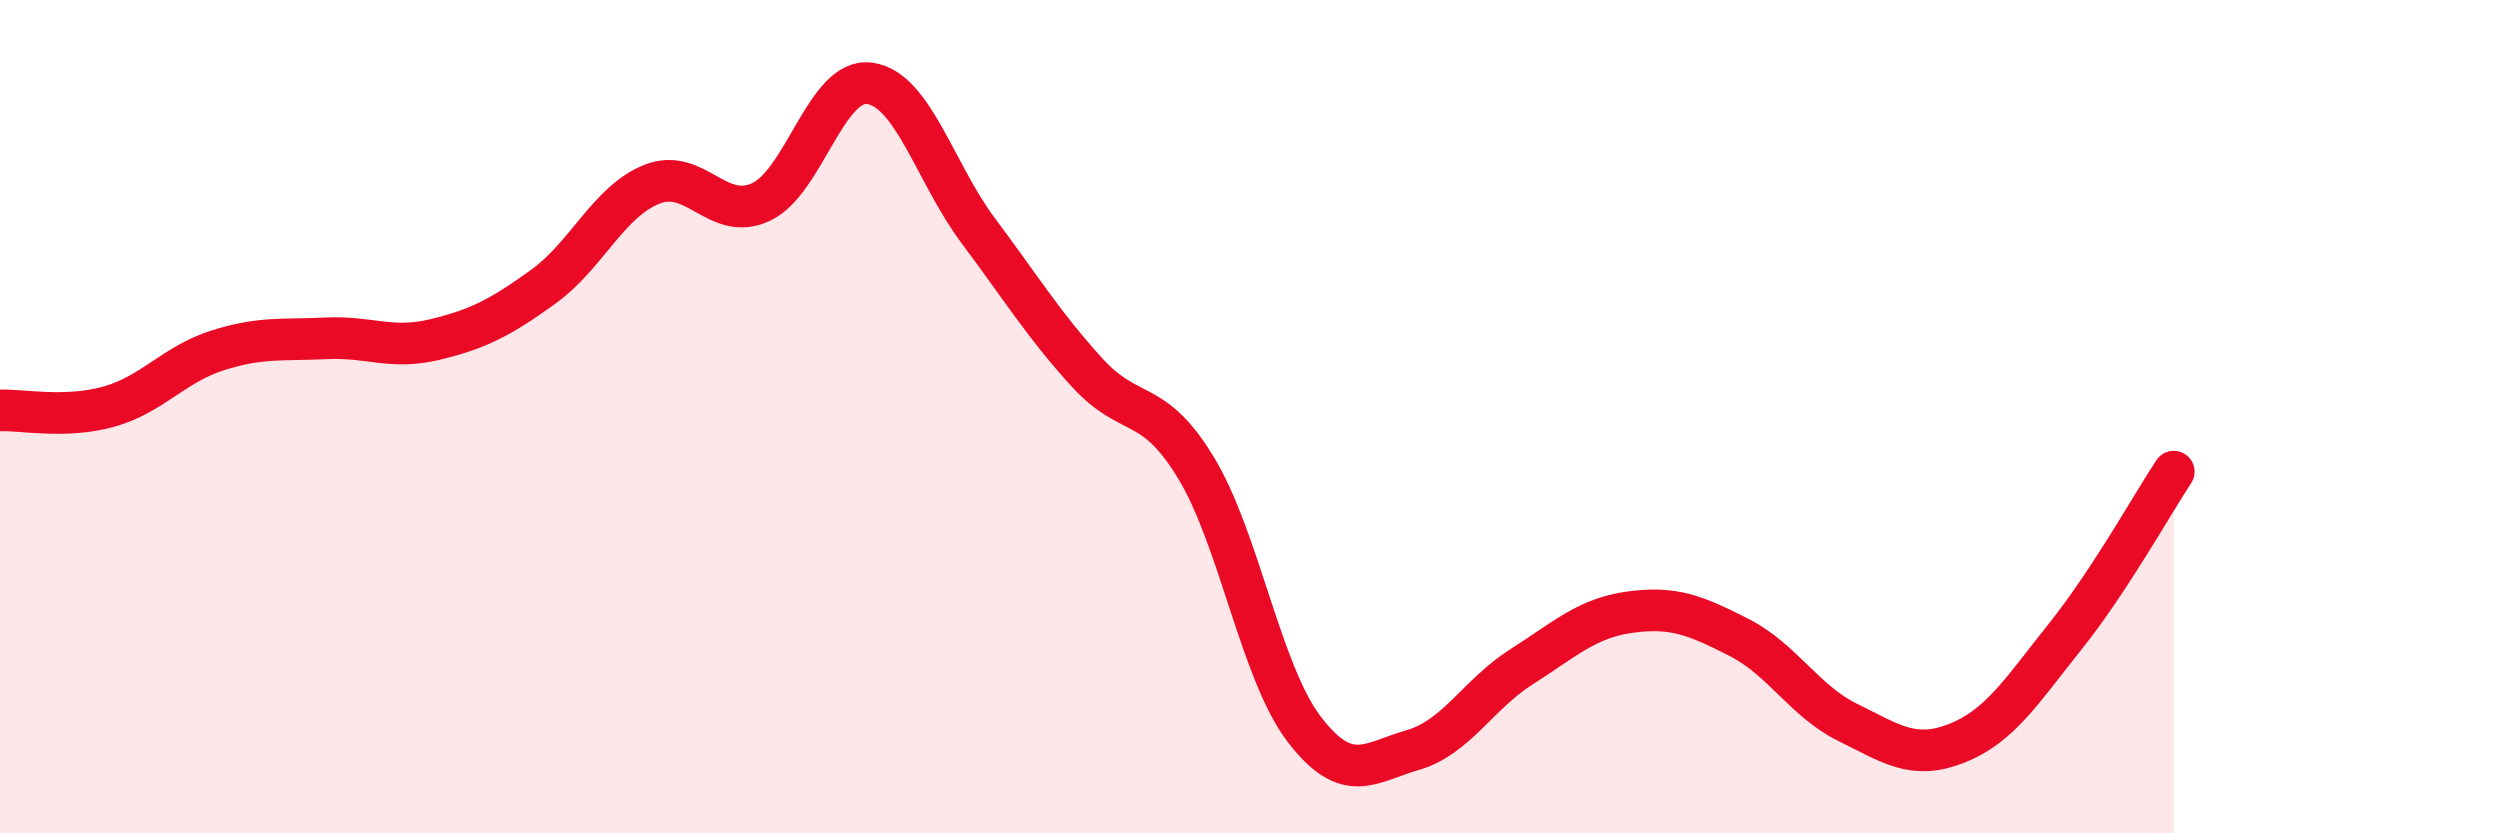 
    <svg width="60" height="20" viewBox="0 0 60 20" xmlns="http://www.w3.org/2000/svg">
      <path
        d="M 0,9.85 C 0.52,9.83 1.57,10.05 2.61,9.76 C 3.65,9.47 4.18,8.74 5.22,8.41 C 6.26,8.08 6.79,8.17 7.83,8.12 C 8.87,8.07 9.39,8.4 10.43,8.15 C 11.47,7.9 12,7.63 13.04,6.88 C 14.08,6.13 14.61,4.83 15.65,4.42 C 16.69,4.01 17.22,5.33 18.26,4.85 C 19.3,4.37 19.83,1.86 20.87,2 C 21.91,2.14 22.44,4.15 23.48,5.54 C 24.52,6.93 25.05,7.8 26.09,8.94 C 27.13,10.08 27.66,9.51 28.7,11.22 C 29.74,12.93 30.26,16.14 31.3,17.5 C 32.34,18.86 32.87,18.3 33.91,18 C 34.95,17.7 35.48,16.66 36.52,16 C 37.56,15.34 38.09,14.83 39.13,14.69 C 40.17,14.55 40.7,14.77 41.74,15.3 C 42.78,15.83 43.31,16.83 44.35,17.34 C 45.39,17.85 45.92,18.25 46.96,17.84 C 48,17.43 48.53,16.57 49.57,15.27 C 50.61,13.97 51.65,12.11 52.17,11.32L52.17 20L0 20Z"
        fill="#EB0A25"
        opacity="0.1"
        stroke-linecap="round"
        stroke-linejoin="round"
      />
      <path
        d="M 0,9.85 C 0.52,9.83 1.57,10.05 2.61,9.76 C 3.65,9.47 4.18,8.74 5.22,8.41 C 6.26,8.08 6.79,8.17 7.83,8.12 C 8.87,8.07 9.39,8.4 10.43,8.15 C 11.47,7.9 12,7.63 13.04,6.88 C 14.08,6.13 14.61,4.83 15.65,4.42 C 16.69,4.01 17.22,5.33 18.26,4.85 C 19.3,4.37 19.83,1.86 20.87,2 C 21.91,2.14 22.44,4.15 23.48,5.54 C 24.52,6.93 25.05,7.8 26.09,8.94 C 27.13,10.08 27.66,9.51 28.7,11.22 C 29.74,12.93 30.26,16.14 31.3,17.5 C 32.34,18.86 32.87,18.3 33.91,18 C 34.95,17.7 35.48,16.66 36.52,16 C 37.56,15.34 38.09,14.83 39.13,14.69 C 40.17,14.55 40.7,14.77 41.74,15.3 C 42.78,15.83 43.31,16.83 44.35,17.34 C 45.39,17.85 45.92,18.25 46.96,17.84 C 48,17.43 48.53,16.57 49.57,15.27 C 50.61,13.97 51.65,12.11 52.17,11.32"
        stroke="#EB0A25"
        stroke-width="1"
        fill="none"
        stroke-linecap="round"
        stroke-linejoin="round"
      />
    </svg>
  